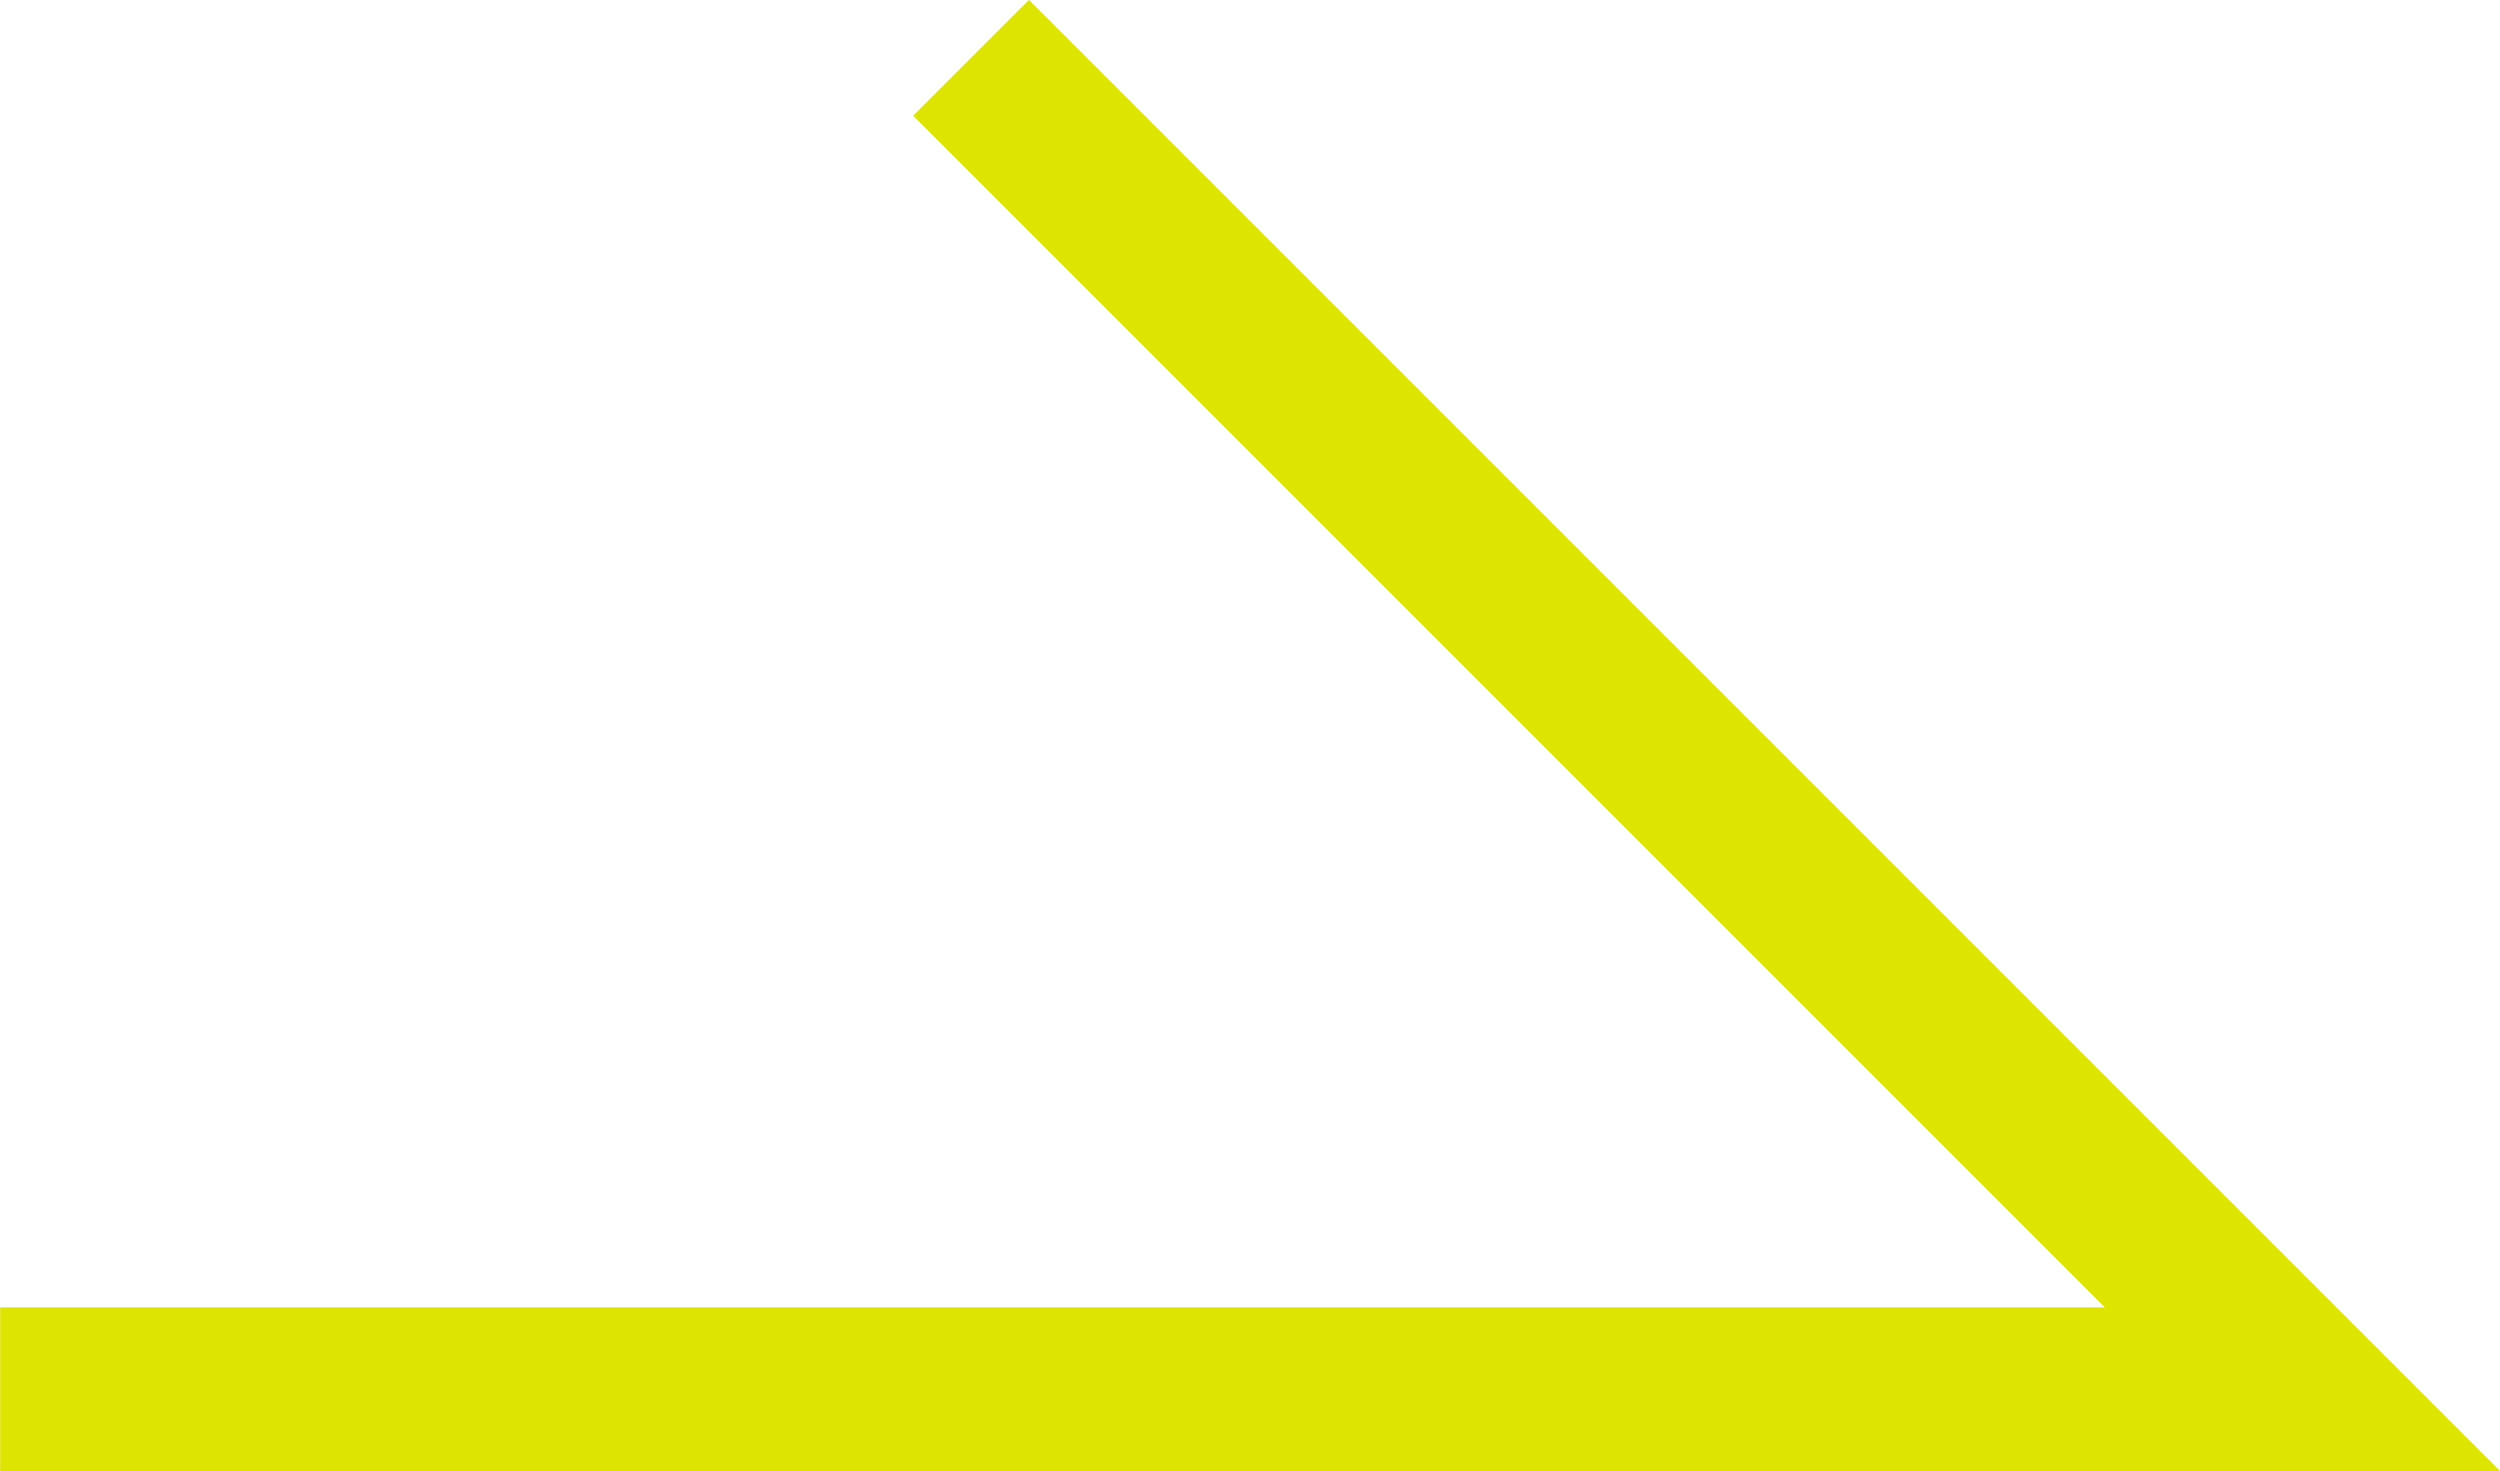 <svg xmlns="http://www.w3.org/2000/svg" width="15.269" height="8.985" viewBox="0 0 15.269 8.985">
  <path id="パス_159" data-name="パス 159" d="M-8744.8,3714.722h14.062l-8.132-8.132" transform="translate(8744.801 -3706.237)" fill="none" stroke="#dde400" stroke-width="1"/>
</svg>
